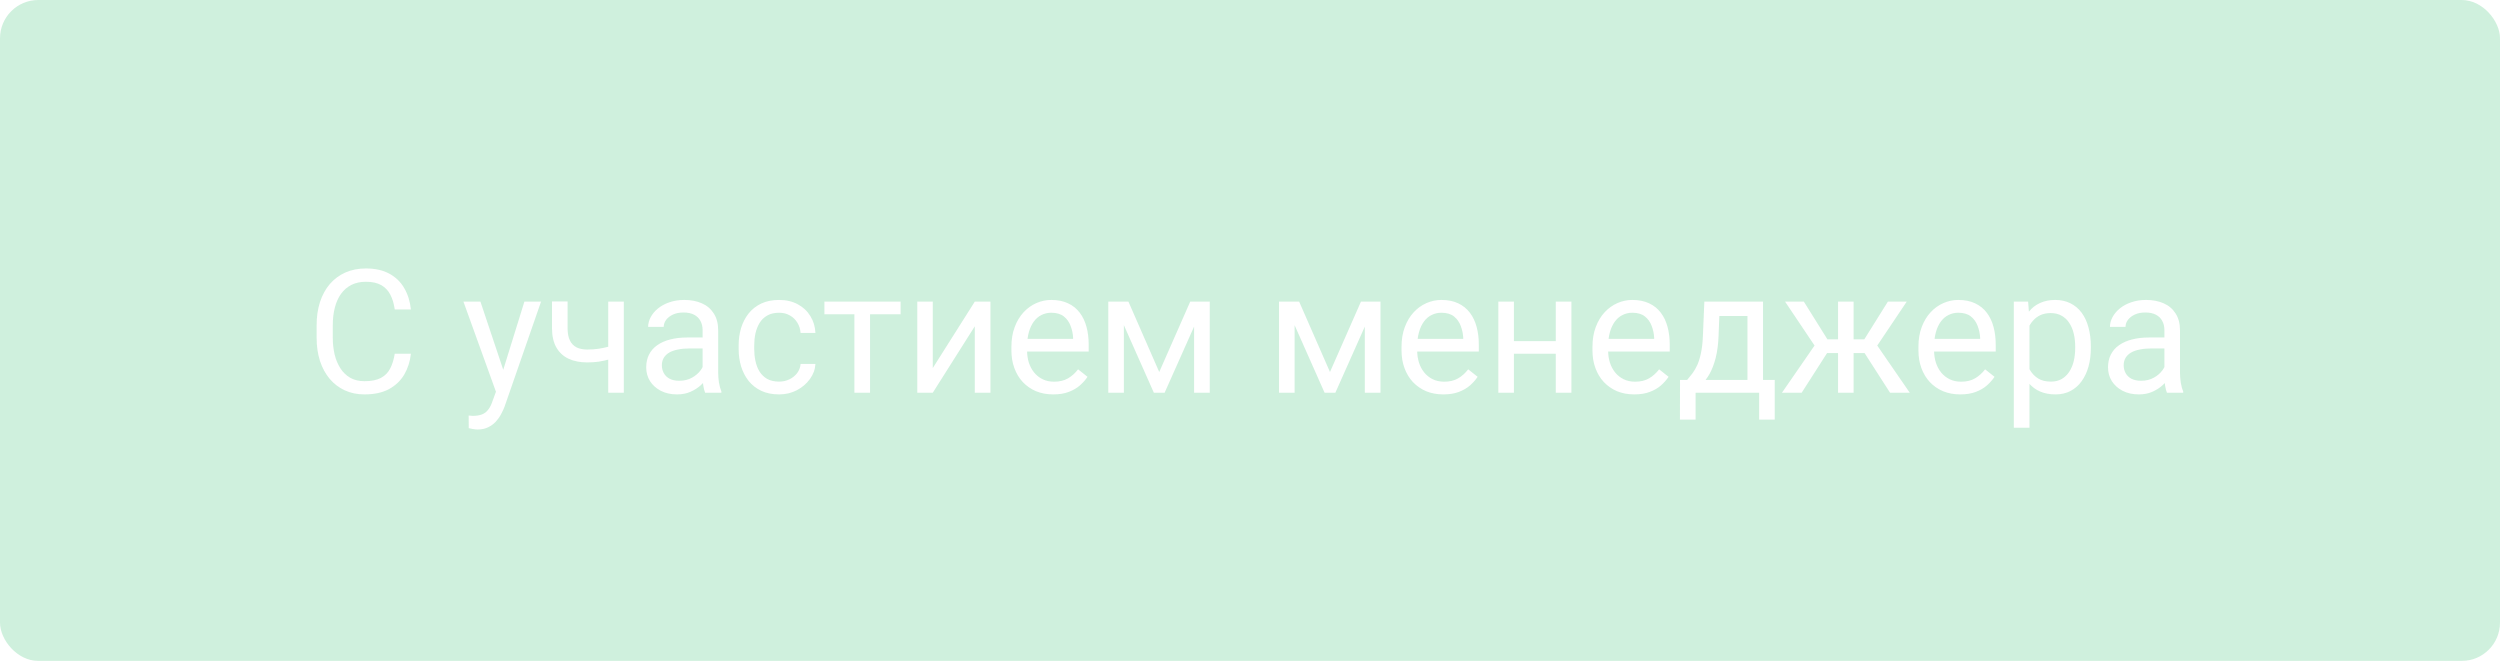 <svg width="261" height="69" viewBox="0 0 261 69" fill="none" xmlns="http://www.w3.org/2000/svg">
<g filter="url(#filter0_b_5585_1221)">
<rect width="261" height="69" rx="4" fill="#5DCC8C" fill-opacity="0.3"/>
<path d="M41.211 36.931H42.898C42.81 37.739 42.579 38.463 42.204 39.102C41.829 39.74 41.299 40.247 40.613 40.622C39.928 40.991 39.072 41.176 38.047 41.176C37.297 41.176 36.614 41.035 35.999 40.754C35.39 40.473 34.865 40.074 34.426 39.559C33.986 39.037 33.647 38.413 33.406 37.687C33.172 36.954 33.055 36.14 33.055 35.243V33.969C33.055 33.072 33.172 32.261 33.406 31.534C33.647 30.802 33.989 30.175 34.435 29.653C34.886 29.132 35.428 28.73 36.06 28.449C36.693 28.168 37.405 28.027 38.196 28.027C39.163 28.027 39.98 28.209 40.648 28.572C41.316 28.936 41.835 29.439 42.204 30.084C42.579 30.723 42.81 31.464 42.898 32.308H41.211C41.129 31.71 40.977 31.197 40.754 30.77C40.531 30.336 40.215 30.002 39.805 29.768C39.395 29.533 38.858 29.416 38.196 29.416C37.628 29.416 37.127 29.524 36.693 29.741C36.266 29.958 35.905 30.266 35.612 30.664C35.325 31.062 35.108 31.54 34.962 32.097C34.815 32.653 34.742 33.272 34.742 33.951V35.243C34.742 35.87 34.807 36.459 34.935 37.01C35.07 37.56 35.273 38.044 35.542 38.46C35.812 38.876 36.154 39.204 36.57 39.444C36.986 39.679 37.478 39.796 38.047 39.796C38.768 39.796 39.342 39.682 39.77 39.453C40.197 39.225 40.52 38.897 40.736 38.469C40.959 38.041 41.117 37.528 41.211 36.931ZM52.101 40.016L54.746 31.49H56.486L52.672 42.468C52.584 42.702 52.467 42.954 52.32 43.224C52.18 43.499 51.998 43.76 51.775 44.006C51.553 44.252 51.283 44.451 50.967 44.603C50.656 44.762 50.284 44.841 49.851 44.841C49.722 44.841 49.558 44.823 49.358 44.788C49.159 44.753 49.019 44.724 48.937 44.7L48.928 43.382C48.975 43.388 49.048 43.394 49.148 43.399C49.253 43.411 49.326 43.417 49.367 43.417C49.736 43.417 50.05 43.367 50.308 43.268C50.565 43.174 50.782 43.013 50.958 42.784C51.14 42.562 51.295 42.254 51.424 41.861L52.101 40.016ZM50.158 31.49L52.628 38.873L53.05 40.587L51.881 41.185L48.383 31.49H50.158ZM65.126 31.49V41H63.5V31.49H65.126ZM64.572 35.858V37.194C64.244 37.317 63.91 37.429 63.57 37.528C63.236 37.622 62.882 37.698 62.507 37.757C62.138 37.81 61.736 37.836 61.303 37.836C60.553 37.836 59.902 37.707 59.352 37.449C58.801 37.185 58.376 36.79 58.077 36.263C57.778 35.73 57.629 35.059 57.629 34.25V31.473H59.255V34.25C59.255 34.777 59.334 35.205 59.492 35.533C59.65 35.861 59.882 36.105 60.187 36.263C60.491 36.415 60.863 36.491 61.303 36.491C61.725 36.491 62.12 36.465 62.489 36.412C62.864 36.353 63.222 36.277 63.562 36.184C63.907 36.09 64.244 35.981 64.572 35.858ZM73.353 39.374V34.478C73.353 34.103 73.276 33.778 73.124 33.503C72.978 33.222 72.755 33.005 72.456 32.852C72.157 32.7 71.788 32.624 71.349 32.624C70.939 32.624 70.578 32.694 70.268 32.835C69.963 32.976 69.723 33.16 69.547 33.389C69.377 33.617 69.292 33.863 69.292 34.127H67.666C67.666 33.787 67.754 33.45 67.93 33.116C68.106 32.782 68.357 32.48 68.686 32.211C69.019 31.936 69.418 31.719 69.881 31.561C70.35 31.396 70.871 31.314 71.445 31.314C72.137 31.314 72.746 31.432 73.273 31.666C73.807 31.9 74.223 32.255 74.522 32.73C74.826 33.198 74.978 33.787 74.978 34.496V38.926C74.978 39.242 75.005 39.579 75.058 39.937C75.116 40.294 75.201 40.602 75.312 40.859V41H73.616C73.534 40.812 73.47 40.563 73.423 40.253C73.376 39.937 73.353 39.644 73.353 39.374ZM73.634 35.234L73.651 36.377H72.008C71.545 36.377 71.132 36.415 70.769 36.491C70.405 36.562 70.101 36.67 69.855 36.816C69.608 36.963 69.421 37.148 69.292 37.37C69.163 37.587 69.099 37.842 69.099 38.135C69.099 38.434 69.166 38.706 69.301 38.952C69.436 39.198 69.638 39.395 69.907 39.541C70.183 39.682 70.519 39.752 70.918 39.752C71.416 39.752 71.856 39.647 72.236 39.435C72.617 39.225 72.919 38.967 73.142 38.662C73.37 38.357 73.493 38.062 73.511 37.774L74.205 38.557C74.164 38.803 74.053 39.075 73.871 39.374C73.689 39.673 73.446 39.96 73.142 40.235C72.843 40.505 72.485 40.73 72.069 40.912C71.659 41.088 71.196 41.176 70.681 41.176C70.036 41.176 69.471 41.05 68.984 40.798C68.504 40.546 68.129 40.209 67.859 39.787C67.596 39.359 67.464 38.882 67.464 38.355C67.464 37.845 67.564 37.397 67.763 37.01C67.962 36.617 68.249 36.292 68.624 36.034C68.999 35.77 69.45 35.571 69.978 35.437C70.505 35.302 71.094 35.234 71.744 35.234H73.634ZM81.342 39.84C81.728 39.84 82.086 39.761 82.414 39.602C82.742 39.444 83.012 39.227 83.223 38.952C83.434 38.671 83.554 38.352 83.583 37.994H85.13C85.101 38.557 84.91 39.081 84.559 39.567C84.213 40.048 83.759 40.438 83.196 40.736C82.634 41.029 82.016 41.176 81.342 41.176C80.627 41.176 80.003 41.05 79.47 40.798C78.942 40.546 78.503 40.2 78.151 39.761C77.806 39.321 77.545 38.817 77.369 38.249C77.199 37.675 77.114 37.068 77.114 36.43V36.06C77.114 35.422 77.199 34.818 77.369 34.25C77.545 33.676 77.806 33.169 78.151 32.73C78.503 32.29 78.942 31.944 79.47 31.692C80.003 31.44 80.627 31.314 81.342 31.314C82.086 31.314 82.736 31.467 83.293 31.771C83.85 32.07 84.286 32.48 84.603 33.002C84.925 33.518 85.101 34.103 85.13 34.76H83.583C83.554 34.367 83.442 34.013 83.249 33.696C83.061 33.38 82.804 33.128 82.476 32.94C82.153 32.747 81.775 32.65 81.342 32.65C80.844 32.65 80.425 32.75 80.085 32.949C79.751 33.143 79.484 33.406 79.285 33.74C79.092 34.068 78.951 34.435 78.863 34.839C78.781 35.237 78.74 35.645 78.74 36.06V36.43C78.74 36.846 78.781 37.256 78.863 37.66C78.945 38.065 79.083 38.431 79.276 38.759C79.476 39.087 79.742 39.351 80.076 39.55C80.416 39.743 80.838 39.84 81.342 39.84ZM90.834 31.49V41H89.199V31.49H90.834ZM94.024 31.49V32.809H86.07V31.49H94.024ZM97.382 38.425L101.768 31.49H103.402V41H101.768V34.065L97.382 41H95.765V31.49H97.382V38.425ZM109.959 41.176C109.297 41.176 108.696 41.065 108.157 40.842C107.624 40.613 107.164 40.294 106.777 39.884C106.396 39.474 106.104 38.987 105.898 38.425C105.693 37.862 105.591 37.247 105.591 36.579V36.21C105.591 35.437 105.705 34.748 105.934 34.145C106.162 33.535 106.473 33.02 106.865 32.598C107.258 32.176 107.703 31.856 108.201 31.64C108.699 31.423 109.215 31.314 109.748 31.314C110.428 31.314 111.014 31.432 111.506 31.666C112.004 31.9 112.411 32.228 112.728 32.65C113.044 33.066 113.278 33.559 113.431 34.127C113.583 34.69 113.659 35.305 113.659 35.973V36.702H106.558V35.375H112.033V35.252C112.01 34.83 111.922 34.42 111.77 34.022C111.623 33.623 111.389 33.295 111.066 33.037C110.744 32.779 110.305 32.65 109.748 32.65C109.379 32.65 109.039 32.73 108.729 32.888C108.418 33.04 108.151 33.269 107.929 33.573C107.706 33.878 107.533 34.25 107.41 34.69C107.287 35.129 107.226 35.636 107.226 36.21V36.579C107.226 37.03 107.287 37.455 107.41 37.853C107.539 38.246 107.724 38.592 107.964 38.891C108.21 39.19 108.506 39.424 108.852 39.594C109.203 39.764 109.602 39.849 110.047 39.849C110.621 39.849 111.107 39.731 111.506 39.497C111.904 39.263 112.253 38.949 112.552 38.557L113.536 39.339C113.331 39.649 113.07 39.945 112.754 40.227C112.438 40.508 112.048 40.736 111.585 40.912C111.128 41.088 110.586 41.176 109.959 41.176ZM121.024 38.838L124.259 31.49H125.823L121.587 41H120.462L116.243 31.49H117.808L121.024 38.838ZM117.333 31.49V41H115.707V31.49H117.333ZM124.663 41V31.49H126.298V41H124.663ZM138.849 38.838L142.083 31.49H143.647L139.411 41H138.286L134.067 31.49H135.632L138.849 38.838ZM135.157 31.49V41H133.531V31.49H135.157ZM142.487 41V31.49H144.122V41H142.487ZM150.688 41.176C150.025 41.176 149.425 41.065 148.886 40.842C148.353 40.613 147.893 40.294 147.506 39.884C147.125 39.474 146.832 38.987 146.627 38.425C146.422 37.862 146.319 37.247 146.319 36.579V36.21C146.319 35.437 146.434 34.748 146.662 34.145C146.891 33.535 147.201 33.02 147.594 32.598C147.986 32.176 148.432 31.856 148.93 31.64C149.428 31.423 149.943 31.314 150.477 31.314C151.156 31.314 151.742 31.432 152.234 31.666C152.732 31.9 153.14 32.228 153.456 32.65C153.772 33.066 154.007 33.559 154.159 34.127C154.312 34.69 154.388 35.305 154.388 35.973V36.702H147.286V35.375H152.762V35.252C152.738 34.83 152.65 34.42 152.498 34.022C152.352 33.623 152.117 33.295 151.795 33.037C151.473 32.779 151.033 32.65 150.477 32.65C150.107 32.65 149.768 32.73 149.457 32.888C149.146 33.04 148.88 33.269 148.657 33.573C148.435 33.878 148.262 34.25 148.139 34.69C148.016 35.129 147.954 35.636 147.954 36.21V36.579C147.954 37.03 148.016 37.455 148.139 37.853C148.268 38.246 148.452 38.592 148.692 38.891C148.938 39.19 149.234 39.424 149.58 39.594C149.932 39.764 150.33 39.849 150.775 39.849C151.35 39.849 151.836 39.731 152.234 39.497C152.633 39.263 152.981 38.949 153.28 38.557L154.265 39.339C154.06 39.649 153.799 39.945 153.482 40.227C153.166 40.508 152.776 40.736 152.313 40.912C151.856 41.088 151.314 41.176 150.688 41.176ZM162.737 35.612V36.931H157.71V35.612H162.737ZM158.053 31.49V41H156.427V31.49H158.053ZM164.056 31.49V41H162.421V31.49H164.056ZM170.621 41.176C169.959 41.176 169.358 41.065 168.819 40.842C168.286 40.613 167.826 40.294 167.439 39.884C167.059 39.474 166.766 38.987 166.561 38.425C166.355 37.862 166.253 37.247 166.253 36.579V36.21C166.253 35.437 166.367 34.748 166.596 34.145C166.824 33.535 167.135 33.02 167.527 32.598C167.92 32.176 168.365 31.856 168.863 31.64C169.361 31.423 169.877 31.314 170.41 31.314C171.09 31.314 171.676 31.432 172.168 31.666C172.666 31.9 173.073 32.228 173.39 32.65C173.706 33.066 173.94 33.559 174.093 34.127C174.245 34.69 174.321 35.305 174.321 35.973V36.702H167.22V35.375H172.695V35.252C172.672 34.83 172.584 34.42 172.432 34.022C172.285 33.623 172.051 33.295 171.729 33.037C171.406 32.779 170.967 32.65 170.41 32.65C170.041 32.65 169.701 32.73 169.391 32.888C169.08 33.04 168.813 33.269 168.591 33.573C168.368 33.878 168.195 34.25 168.072 34.69C167.949 35.129 167.888 35.636 167.888 36.21V36.579C167.888 37.03 167.949 37.455 168.072 37.853C168.201 38.246 168.386 38.592 168.626 38.891C168.872 39.19 169.168 39.424 169.514 39.594C169.865 39.764 170.264 39.849 170.709 39.849C171.283 39.849 171.77 39.731 172.168 39.497C172.566 39.263 172.915 38.949 173.214 38.557L174.198 39.339C173.993 39.649 173.732 39.945 173.416 40.227C173.1 40.508 172.71 40.736 172.247 40.912C171.79 41.088 171.248 41.176 170.621 41.176ZM177.934 31.49H179.56L179.419 35.05C179.384 35.952 179.281 36.731 179.111 37.388C178.941 38.044 178.725 38.603 178.461 39.066C178.197 39.523 177.901 39.907 177.573 40.218C177.251 40.528 176.917 40.789 176.571 41H175.763L175.807 39.673L176.141 39.664C176.334 39.435 176.521 39.201 176.703 38.961C176.885 38.715 177.052 38.425 177.204 38.091C177.356 37.751 177.482 37.338 177.582 36.852C177.688 36.359 177.755 35.759 177.784 35.05L177.934 31.49ZM178.338 31.49H184.06V41H182.434V32.993H178.338V31.49ZM175.394 39.664H185.281V43.804H183.655V41H177.02V43.804H175.385L175.394 39.664ZM189.966 36.86L186.362 31.49H188.322L190.783 35.428H192.682L192.444 36.86H189.966ZM190.854 36.693L188.094 41H186.037L189.825 35.516L190.854 36.693ZM193.517 31.49V41H191.891V31.49H193.517ZM199.062 31.49L195.459 36.86H192.98L192.726 35.428H194.633L197.094 31.49H199.062ZM197.322 41L194.554 36.693L195.6 35.516L199.379 41H197.322ZM204.652 41.176C203.99 41.176 203.39 41.065 202.851 40.842C202.317 40.613 201.857 40.294 201.471 39.884C201.09 39.474 200.797 38.987 200.592 38.425C200.387 37.862 200.284 37.247 200.284 36.579V36.21C200.284 35.437 200.398 34.748 200.627 34.145C200.855 33.535 201.166 33.02 201.559 32.598C201.951 32.176 202.396 31.856 202.895 31.64C203.393 31.423 203.908 31.314 204.441 31.314C205.121 31.314 205.707 31.432 206.199 31.666C206.697 31.9 207.104 32.228 207.421 32.65C207.737 33.066 207.972 33.559 208.124 34.127C208.276 34.69 208.353 35.305 208.353 35.973V36.702H201.251V35.375H206.727V35.252C206.703 34.83 206.615 34.42 206.463 34.022C206.316 33.623 206.082 33.295 205.76 33.037C205.438 32.779 204.998 32.65 204.441 32.65C204.072 32.65 203.732 32.73 203.422 32.888C203.111 33.04 202.845 33.269 202.622 33.573C202.399 33.878 202.227 34.25 202.104 34.69C201.98 35.129 201.919 35.636 201.919 36.21V36.579C201.919 37.03 201.98 37.455 202.104 37.853C202.232 38.246 202.417 38.592 202.657 38.891C202.903 39.19 203.199 39.424 203.545 39.594C203.896 39.764 204.295 39.849 204.74 39.849C205.314 39.849 205.801 39.731 206.199 39.497C206.598 39.263 206.946 38.949 207.245 38.557L208.229 39.339C208.024 39.649 207.764 39.945 207.447 40.227C207.131 40.508 206.741 40.736 206.278 40.912C205.821 41.088 205.279 41.176 204.652 41.176ZM211.877 33.318V44.656H210.242V31.49H211.736L211.877 33.318ZM218.284 36.166V36.351C218.284 37.042 218.202 37.684 218.038 38.275C217.874 38.861 217.634 39.371 217.317 39.805C217.007 40.238 216.623 40.575 216.166 40.815C215.709 41.056 215.185 41.176 214.593 41.176C213.989 41.176 213.456 41.076 212.993 40.877C212.53 40.678 212.138 40.388 211.815 40.007C211.493 39.626 211.235 39.169 211.042 38.636C210.854 38.102 210.726 37.502 210.655 36.834V35.85C210.726 35.147 210.857 34.517 211.051 33.96C211.244 33.403 211.499 32.929 211.815 32.536C212.138 32.138 212.527 31.836 212.984 31.631C213.441 31.42 213.969 31.314 214.566 31.314C215.164 31.314 215.694 31.432 216.157 31.666C216.62 31.895 217.01 32.223 217.326 32.65C217.643 33.078 217.88 33.591 218.038 34.188C218.202 34.78 218.284 35.44 218.284 36.166ZM216.649 36.351V36.166C216.649 35.691 216.6 35.246 216.5 34.83C216.4 34.408 216.245 34.039 216.034 33.723C215.829 33.4 215.565 33.148 215.243 32.967C214.921 32.779 214.537 32.685 214.092 32.685C213.682 32.685 213.324 32.756 213.02 32.897C212.721 33.037 212.466 33.227 212.255 33.468C212.044 33.702 211.871 33.972 211.736 34.276C211.607 34.575 211.511 34.886 211.446 35.208V37.484C211.563 37.895 211.728 38.281 211.938 38.645C212.149 39.002 212.431 39.292 212.782 39.515C213.134 39.731 213.576 39.84 214.109 39.84C214.549 39.84 214.927 39.749 215.243 39.567C215.565 39.38 215.829 39.125 216.034 38.803C216.245 38.48 216.4 38.111 216.5 37.695C216.6 37.273 216.649 36.825 216.649 36.351ZM225.966 39.374V34.478C225.966 34.103 225.89 33.778 225.737 33.503C225.591 33.222 225.368 33.005 225.069 32.852C224.771 32.7 224.401 32.624 223.962 32.624C223.552 32.624 223.191 32.694 222.881 32.835C222.576 32.976 222.336 33.16 222.16 33.389C221.99 33.617 221.905 33.863 221.905 34.127H220.279C220.279 33.787 220.367 33.45 220.543 33.116C220.719 32.782 220.971 32.48 221.299 32.211C221.633 31.936 222.031 31.719 222.494 31.561C222.963 31.396 223.484 31.314 224.059 31.314C224.75 31.314 225.359 31.432 225.887 31.666C226.42 31.9 226.836 32.255 227.135 32.73C227.439 33.198 227.592 33.787 227.592 34.496V38.926C227.592 39.242 227.618 39.579 227.671 39.937C227.729 40.294 227.814 40.602 227.926 40.859V41H226.229C226.147 40.812 226.083 40.563 226.036 40.253C225.989 39.937 225.966 39.644 225.966 39.374ZM226.247 35.234L226.265 36.377H224.621C224.158 36.377 223.745 36.415 223.382 36.491C223.019 36.562 222.714 36.67 222.468 36.816C222.222 36.963 222.034 37.148 221.905 37.37C221.776 37.587 221.712 37.842 221.712 38.135C221.712 38.434 221.779 38.706 221.914 38.952C222.049 39.198 222.251 39.395 222.521 39.541C222.796 39.682 223.133 39.752 223.531 39.752C224.029 39.752 224.469 39.647 224.85 39.435C225.23 39.225 225.532 38.967 225.755 38.662C225.983 38.357 226.106 38.062 226.124 37.774L226.818 38.557C226.777 38.803 226.666 39.075 226.484 39.374C226.303 39.673 226.06 39.96 225.755 40.235C225.456 40.505 225.099 40.73 224.683 40.912C224.272 41.088 223.81 41.176 223.294 41.176C222.649 41.176 222.084 41.05 221.598 40.798C221.117 40.546 220.742 40.209 220.473 39.787C220.209 39.359 220.077 38.882 220.077 38.355C220.077 37.845 220.177 37.397 220.376 37.01C220.575 36.617 220.862 36.292 221.237 36.034C221.612 35.77 222.063 35.571 222.591 35.437C223.118 35.302 223.707 35.234 224.357 35.234H226.247Z" fill="white"/>
</g>
<defs>
<filter id="filter0_b_5585_1221" x="-20" y="-20" width="301" height="109" filterUnits="userSpaceOnUse" color-interpolation-filters="sRGB">
<feFlood flood-opacity="0" result="BackgroundImageFix"/>
<feGaussianBlur in="BackgroundImageFix" stdDeviation="10"/>
<feComposite in2="SourceAlpha" operator="in" result="effect1_backgroundBlur_5585_1221"/>
<feBlend mode="normal" in="SourceGraphic" in2="effect1_backgroundBlur_5585_1221" result="shape"/>
</filter>
</defs>
</svg>
